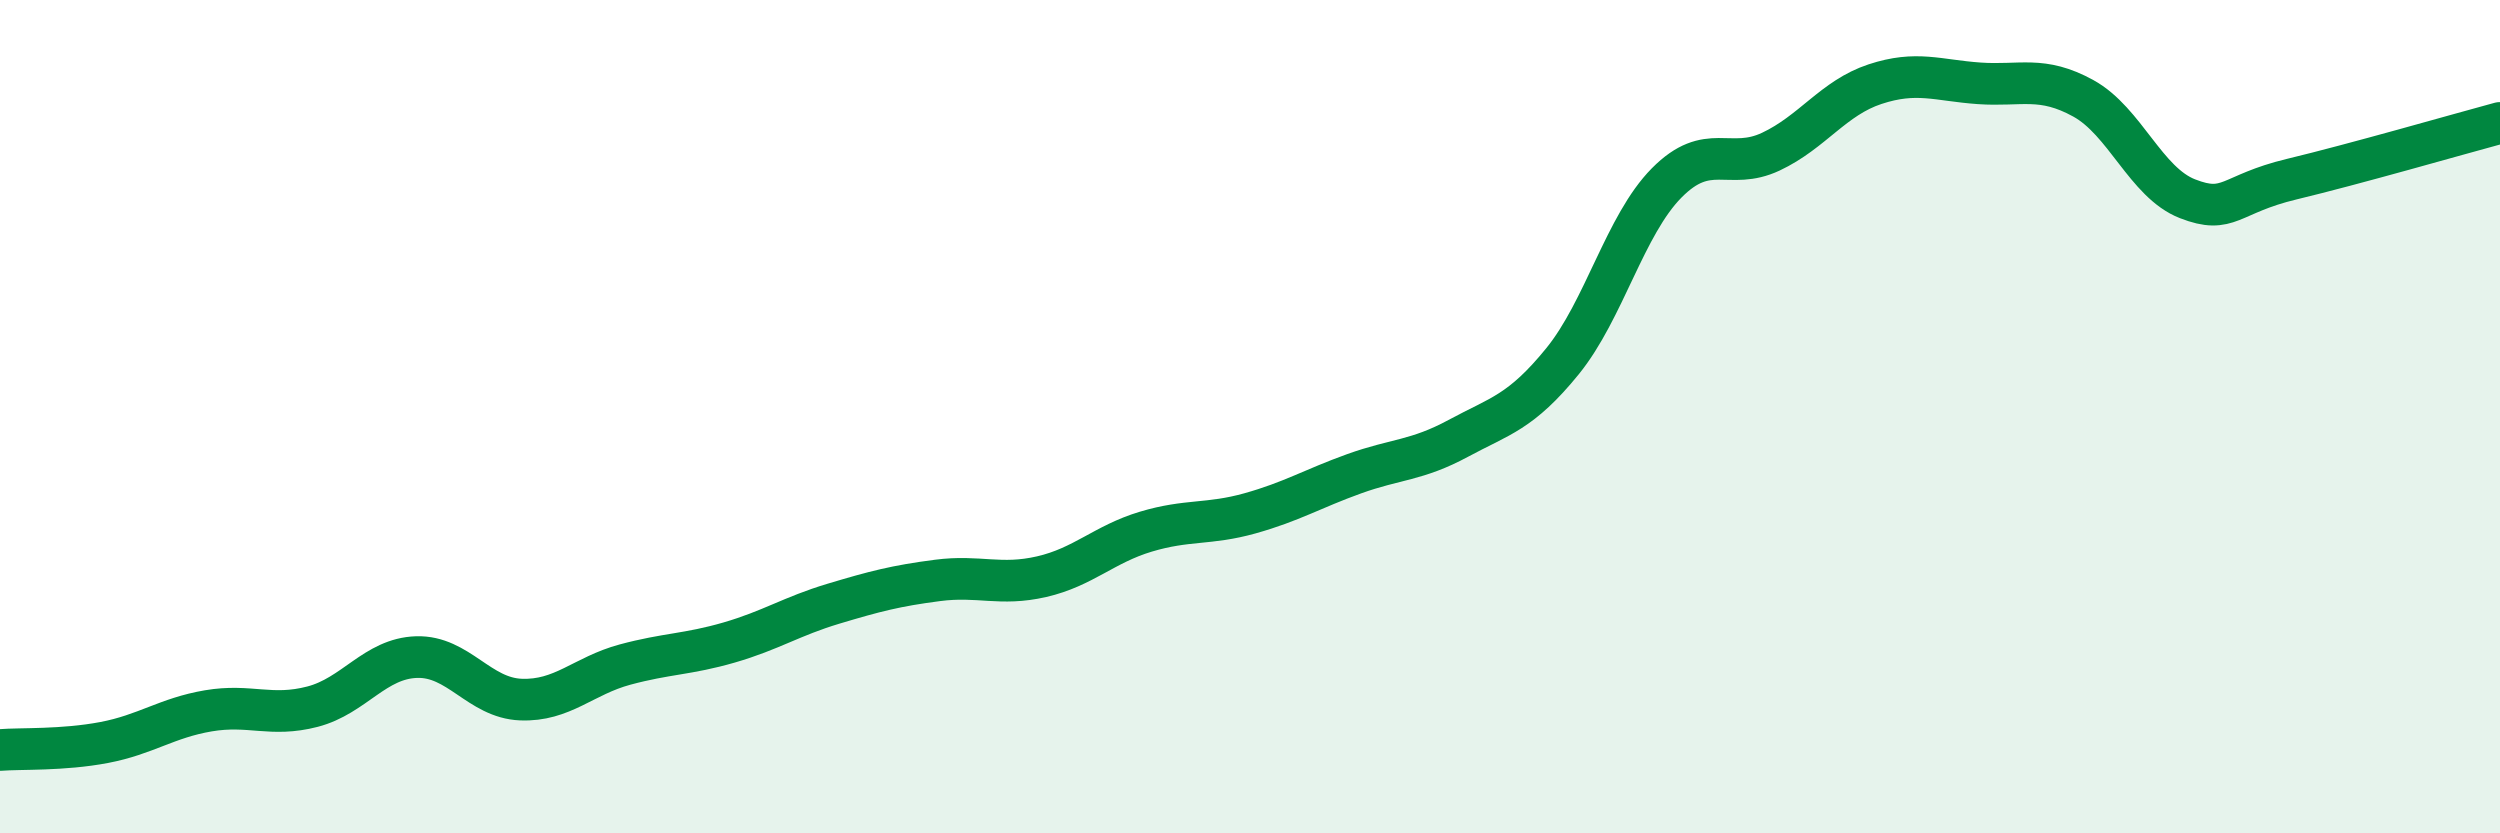 
    <svg width="60" height="20" viewBox="0 0 60 20" xmlns="http://www.w3.org/2000/svg">
      <path
        d="M 0,18 C 0.5,17.96 1.5,18.01 2.5,17.82 C 3.5,17.63 4,17.23 5,17.06 C 6,16.89 6.5,17.22 7.5,16.96 C 8.5,16.7 9,15.8 10,15.77 C 11,15.74 11.5,16.75 12.5,16.79 C 13.5,16.83 14,16.22 15,15.95 C 16,15.68 16.5,15.71 17.5,15.42 C 18.5,15.13 19,14.79 20,14.49 C 21,14.19 21.5,14.06 22.5,13.93 C 23.5,13.8 24,14.07 25,13.84 C 26,13.61 26.5,13.06 27.5,12.76 C 28.5,12.46 29,12.6 30,12.32 C 31,12.04 31.5,11.73 32.5,11.37 C 33.5,11.01 34,11.06 35,10.52 C 36,9.98 36.5,9.9 37.5,8.67 C 38.5,7.44 39,5.4 40,4.39 C 41,3.38 41.5,4.11 42.5,3.64 C 43.5,3.17 44,2.35 45,2.02 C 46,1.69 46.5,1.93 47.5,2 C 48.5,2.07 49,1.81 50,2.36 C 51,2.91 51.5,4.38 52.5,4.77 C 53.5,5.16 53.5,4.66 55,4.3 C 56.5,3.94 59,3.22 60,2.95L60 20L0 20Z"
        fill="#008740"
        opacity="0.1"
        stroke-linecap="round"
        stroke-linejoin="round"
      />
      <path
        d="M 0,18 C 0.5,17.96 1.5,18.01 2.5,17.82 C 3.5,17.63 4,17.23 5,17.06 C 6,16.89 6.5,17.22 7.5,16.96 C 8.5,16.7 9,15.8 10,15.77 C 11,15.74 11.5,16.75 12.5,16.79 C 13.5,16.83 14,16.22 15,15.95 C 16,15.68 16.5,15.71 17.5,15.42 C 18.5,15.13 19,14.79 20,14.49 C 21,14.19 21.5,14.06 22.5,13.93 C 23.5,13.8 24,14.07 25,13.84 C 26,13.61 26.5,13.06 27.5,12.76 C 28.5,12.46 29,12.6 30,12.32 C 31,12.04 31.5,11.73 32.5,11.37 C 33.5,11.01 34,11.06 35,10.52 C 36,9.98 36.5,9.9 37.5,8.67 C 38.5,7.44 39,5.4 40,4.39 C 41,3.38 41.5,4.11 42.5,3.64 C 43.5,3.17 44,2.35 45,2.02 C 46,1.69 46.5,1.93 47.5,2 C 48.5,2.07 49,1.81 50,2.36 C 51,2.91 51.5,4.38 52.5,4.77 C 53.5,5.16 53.5,4.66 55,4.3 C 56.5,3.94 59,3.22 60,2.95"
        stroke="#008740"
        stroke-width="1"
        fill="none"
        stroke-linecap="round"
        stroke-linejoin="round"
      />
    </svg>
  